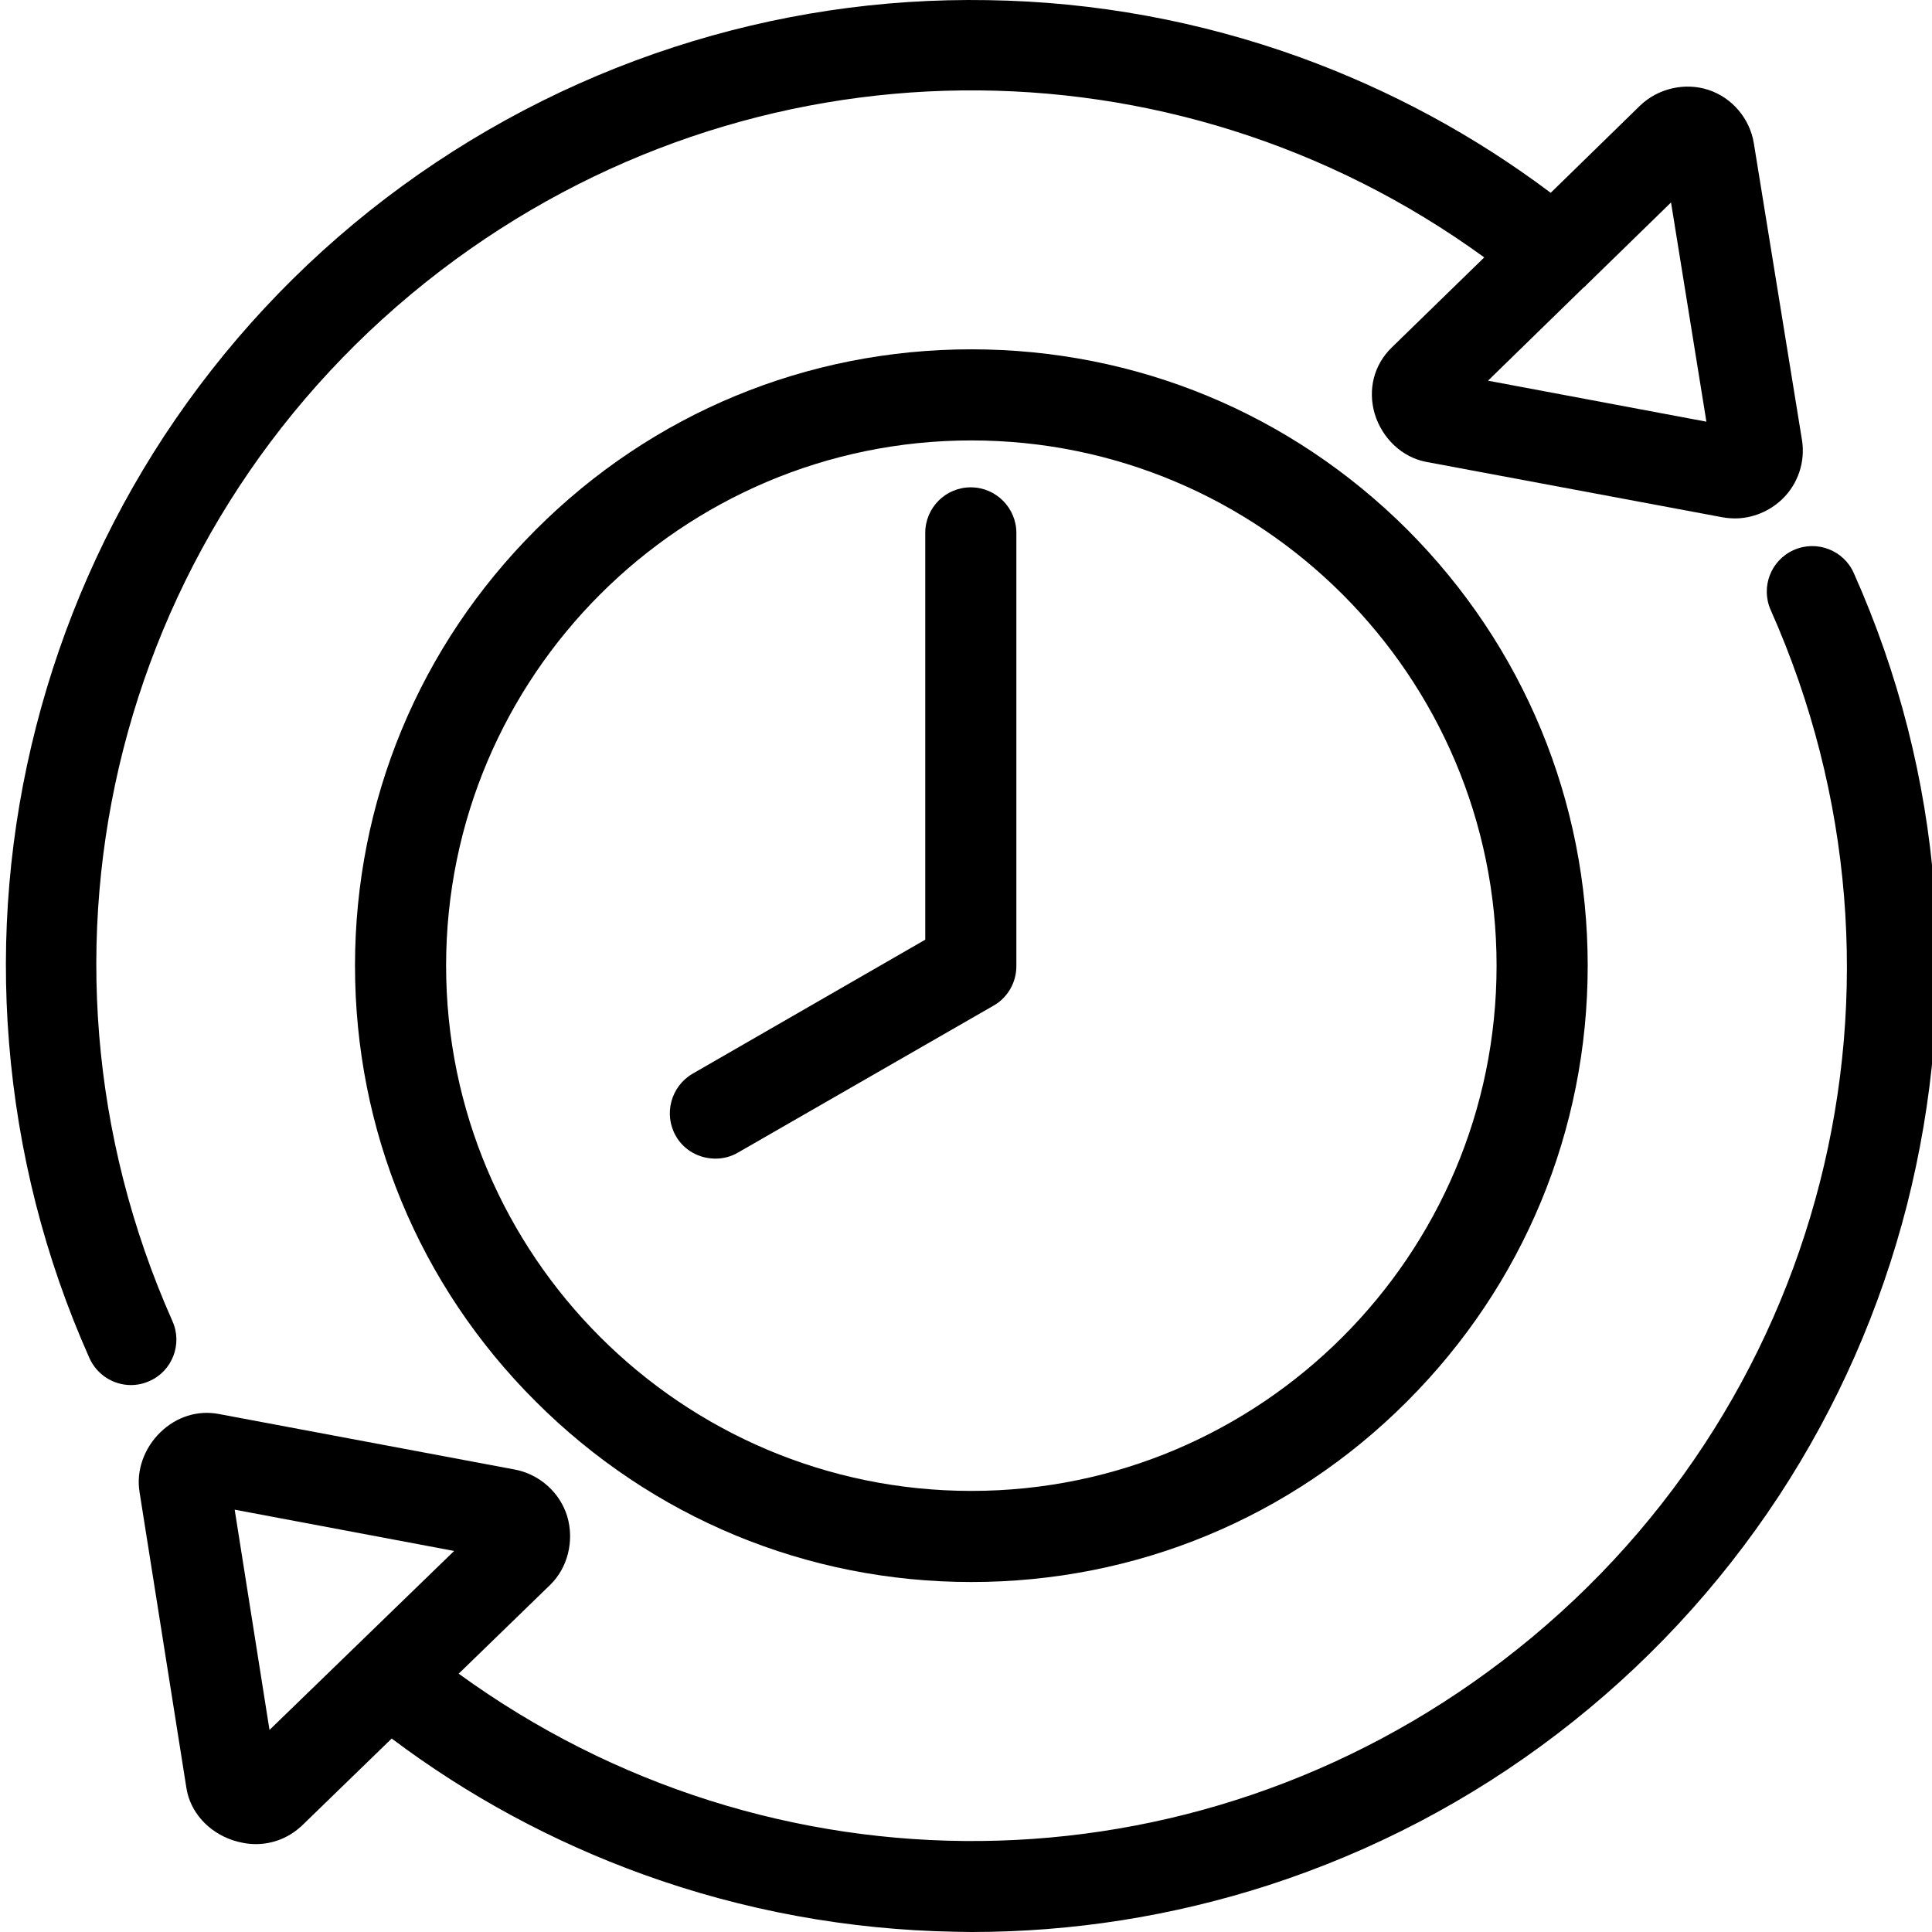 <?xml version="1.0" encoding="UTF-8"?> <svg xmlns="http://www.w3.org/2000/svg" height="369pt" viewBox="-1 0 369 369.129" width="369pt"><path d="m368.48 169.758c-1.637-20.84-6.809-41.113-15.359-60.266-1.945-4.402-7.117-6.348-11.469-4.402-4.402 1.945-6.348 7.117-4.402 11.469 31.59 71.016 10.547 153.602-51.25 200.758-59.188 45.207-139.828 45.77-199.426 2.457l17.461-16.949c3.379-3.277 4.656-8.445 3.277-13.105-1.383-4.559-5.328-8.09-10.09-8.961l-56.473-10.598c-4.043-.77-8.09.512-11.16 3.48-3.125 3.023-4.66 7.375-3.996 11.367v.051l8.961 56.578c.719 4.555 4.148 8.395 8.91 9.98 1.434.461 2.918.719 4.352.719 2.969 0 5.785-1.023 8.039-2.867.203-.203.461-.359.664-.562l17.254-16.742c14.645 11.008 30.773 19.711 48.027 25.957 19.148 6.914 39.219 10.598 59.598 10.957 1.023 0 2.098.051 3.121.051 19.355 0 38.453-3.02 56.832-8.961 19.867-6.449 38.402-16.125 55.094-28.875 16.691-12.75 30.922-28.059 42.391-45.516 11.164-17.051 19.355-35.688 24.422-55.453 5.07-19.965 6.812-40.242 5.223-60.566zm-318.055 160.766-6.652-42.086 41.93 7.887zm0 0"></path><path d="m31.895 252.445c-31.59-71.016-10.547-153.551 51.25-200.758 59.188-45.156 139.828-45.77 199.371-2.508l-17.664 17.203c-3.43 3.328-4.605 8.039-3.273 12.648 1.434 4.762 5.273 8.344 9.828 9.215l56.68 10.598c.203.051.461.051.664.102.562.055 1.129.105 1.641.105 3.328 0 6.602-1.332 9.062-3.688 3.02-2.918 4.402-7.117 3.789-11.16l-9.219-56.832c-.766-4.711-4.145-8.707-8.652-10.191-4.504-1.484-9.625-.305-13.055 2.969l-17.102 16.691c-14.645-11.008-30.719-19.66-47.922-25.906-19.148-6.91-39.219-10.598-59.598-10.906-20.43-.355-40.551 2.664-59.957 8.961-19.863 6.453-38.398 16.18-55.09 28.879-16.691 12.746-30.926 28.055-42.395 45.516-11.16 17.051-19.352 35.688-24.422 55.449-5.07 19.762-6.809 40.09-5.172 60.363 1.691 20.84 6.812 41.113 15.359 60.262 1.434 3.227 4.609 5.172 7.938 5.172 1.18 0 2.406-.254 3.531-.766 4.355-1.895 6.352-7.066 4.406-11.418zm270.285-198.145 16.023-15.617 6.758 41.883-41.727-7.832 18.227-17.77c.309-.203.512-.461.719-.664zm0 0"></path><path d="m184.52 66.742c-31.438 0-61.031 12.238-83.25 34.508-22.223 22.223-34.508 51.816-34.508 83.254 0 31.434 12.234 61.027 34.508 83.25 22.219 22.219 51.812 34.508 83.25 34.508s61.031-12.238 83.254-34.508c22.219-22.223 34.508-51.816 34.508-83.25 0-31.438-12.238-61.031-34.457-83.305-22.273-22.219-51.816-34.457-83.305-34.457zm0 218.113c-55.348 0-100.352-45.008-100.352-100.352 0-55.348 45.004-100.355 100.352-100.355 55.348 0 100.352 45.008 100.352 100.355 0 55.344-45.004 100.352-100.352 100.352zm0 0"></path><path d="m184.418 93.109c-4.812 0-8.703 3.891-8.703 8.703v77.723l-44.441 25.602c-4.148 2.406-5.582 7.73-3.227 11.879 1.586 2.816 4.559 4.352 7.578 4.352 1.484 0 2.969-.359 4.352-1.18l48.793-28.055c2.715-1.539 4.352-4.457 4.352-7.527v-82.793c0-4.762-3.891-8.703-8.703-8.703zm0 0"></path></svg> 